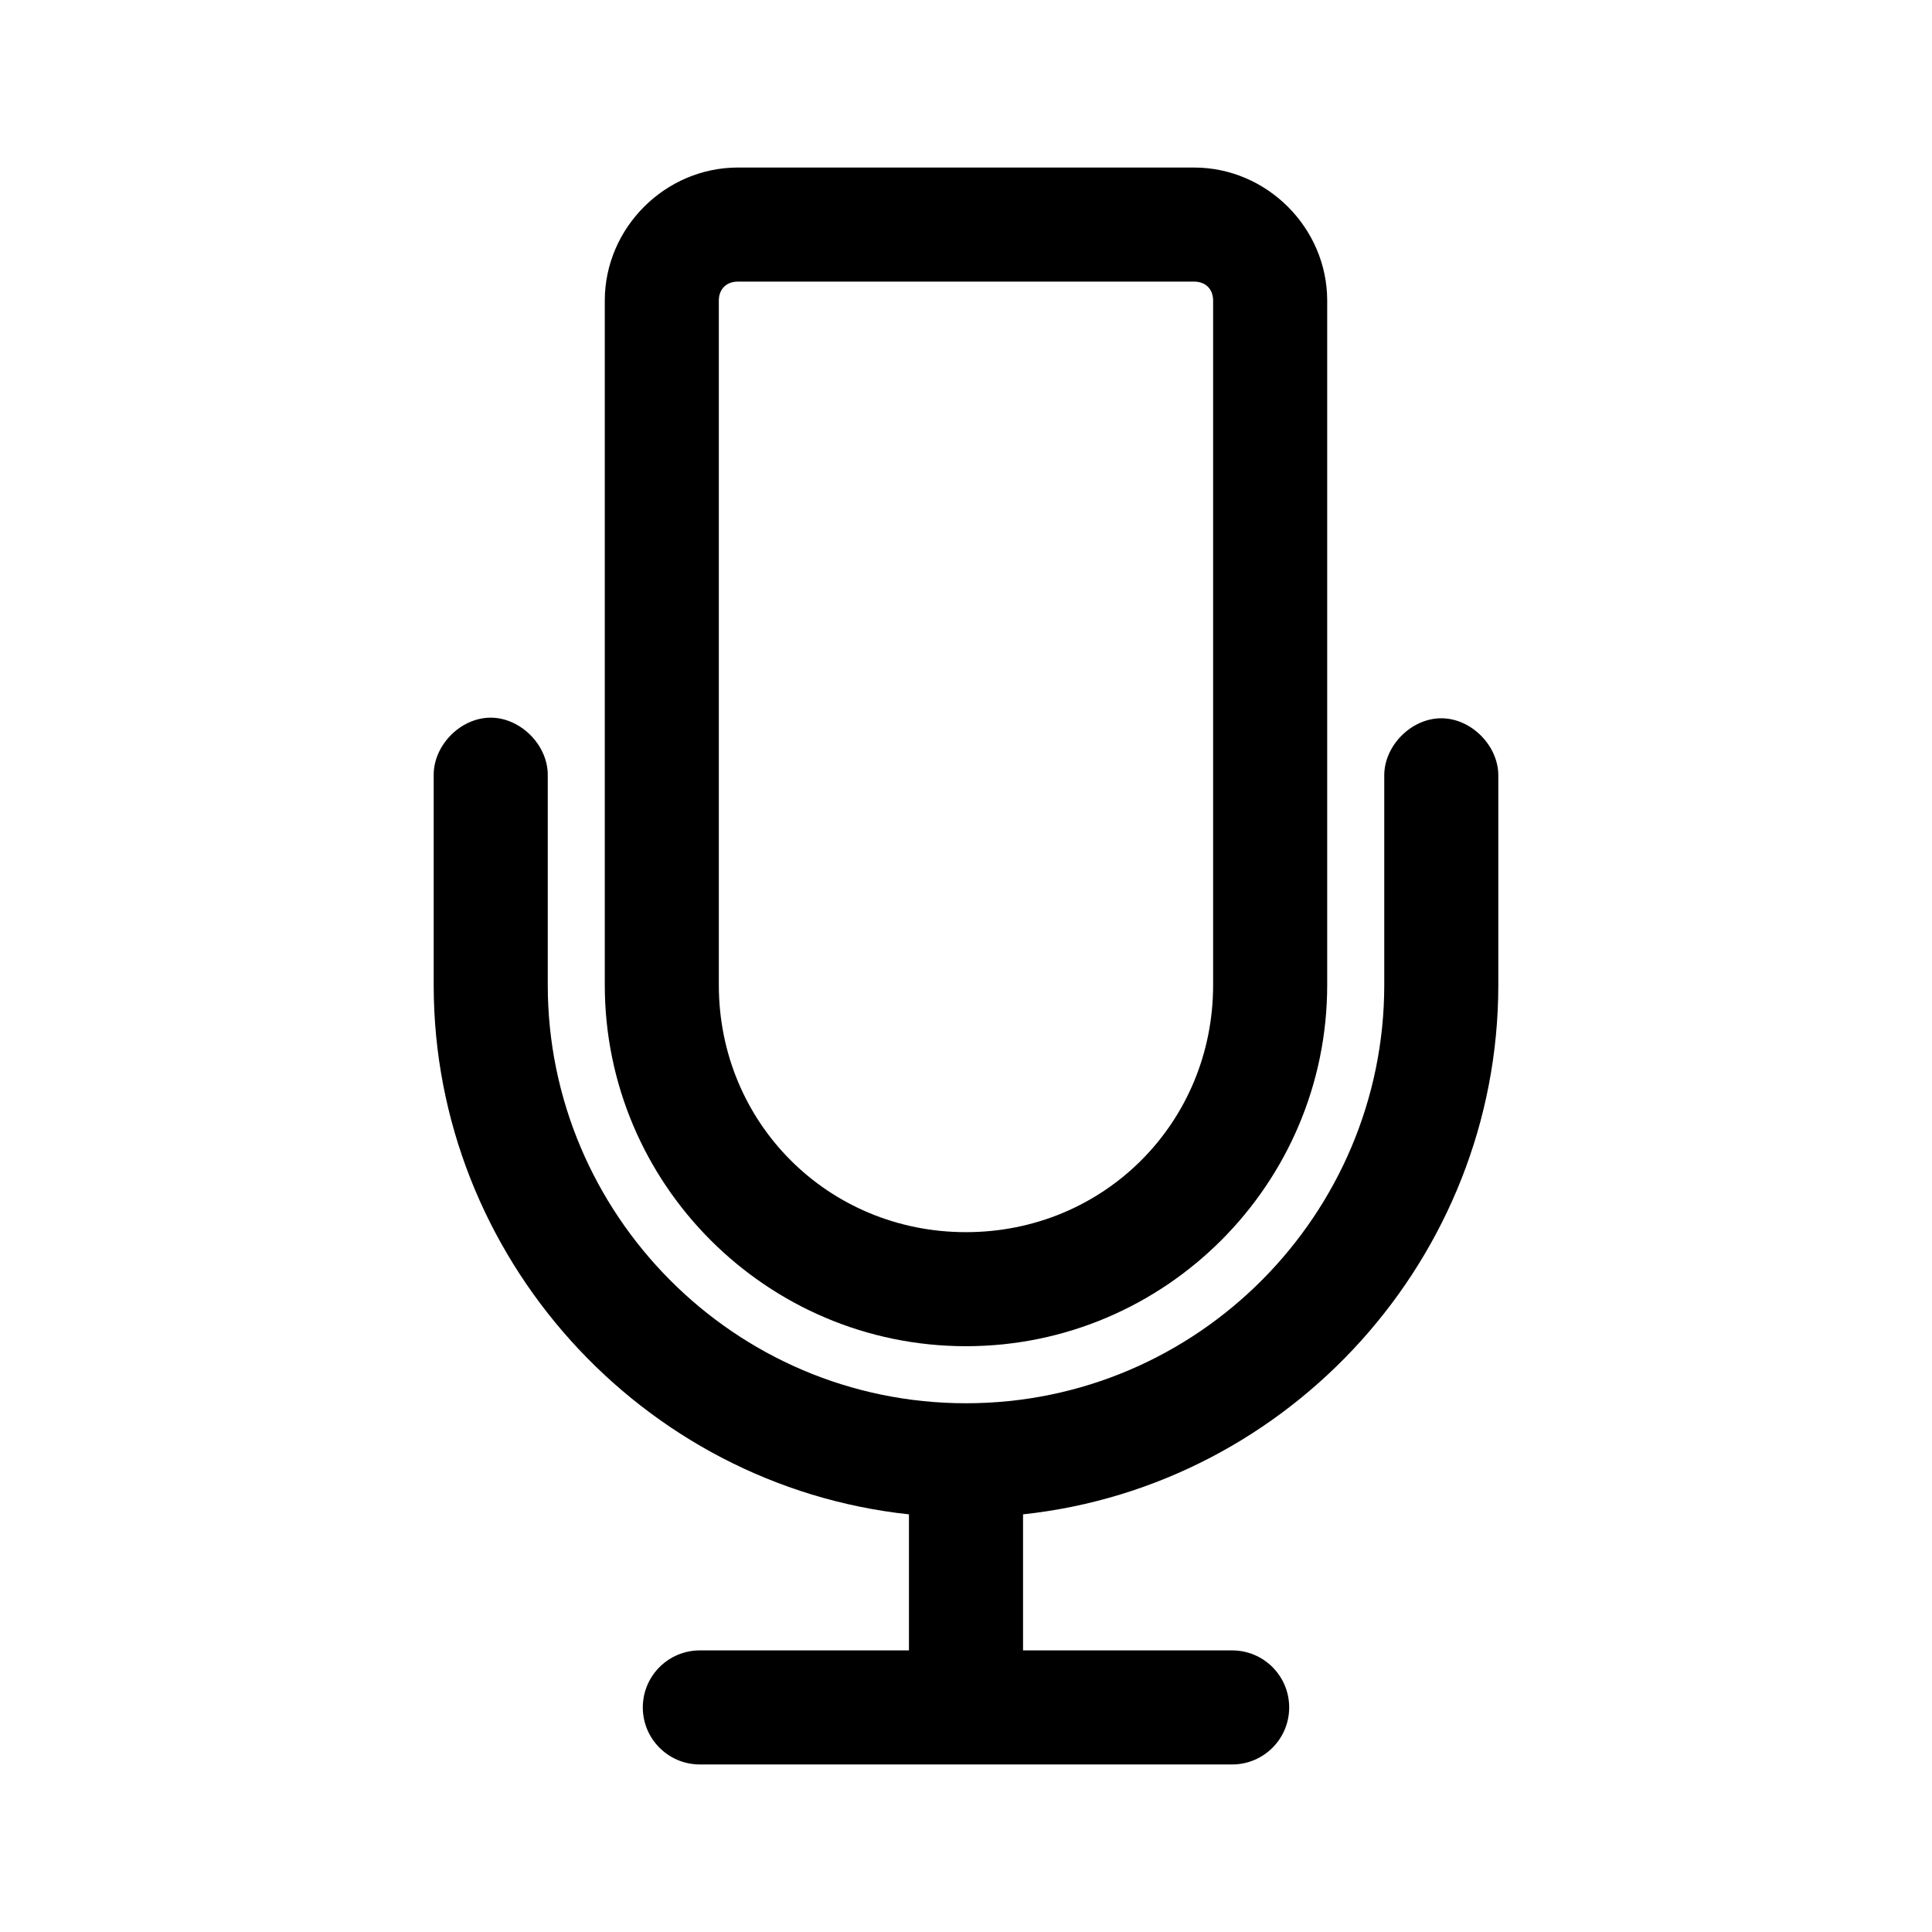 <?xml version="1.0" encoding="UTF-8"?>
<!-- The Best Svg Icon site in the world: iconSvg.co, Visit us! https://iconsvg.co -->
<svg fill="#000000" width="800px" height="800px" version="1.1" viewBox="144 144 512 512" xmlns="http://www.w3.org/2000/svg">
 <path d="m339.54 188.4c-19.277 0-35.266 15.992-35.266 35.266v181.37c0 52.77 42.953 95.723 95.723 95.723s95.723-42.953 95.723-95.723v-181.37c0-19.277-15.992-35.266-35.266-35.266zm0 30.23h120.91c3.051 0 5.039 1.984 5.039 5.039v181.37c0 36.547-28.949 65.496-65.496 65.496s-65.496-28.949-65.496-65.496v-181.37c0-3.051 1.984-5.039 5.039-5.039zm-65.652 115.56c-7.965 0.082-15.121 7.465-14.957 15.43v55.418c0 72.008 55.035 132.67 125.95 140.28v36.055h-55.418c-8.348 0-15.113 6.766-15.113 15.113s6.766 15.113 15.113 15.113h141.07c8.348 0 15.113-6.766 15.113-15.113s-6.766-15.113-15.113-15.113h-55.418v-36.055c70.914-7.609 125.95-68.273 125.95-140.28v-55.418c0.082-7.965-7.148-15.27-15.113-15.27-7.965 0-15.195 7.305-15.113 15.27v55.418c0 60.578-49.312 110.84-110.84 110.84s-110.84-50.258-110.84-110.84v-55.418c0.168-8.07-7.199-15.516-15.27-15.43z"/>
</svg>